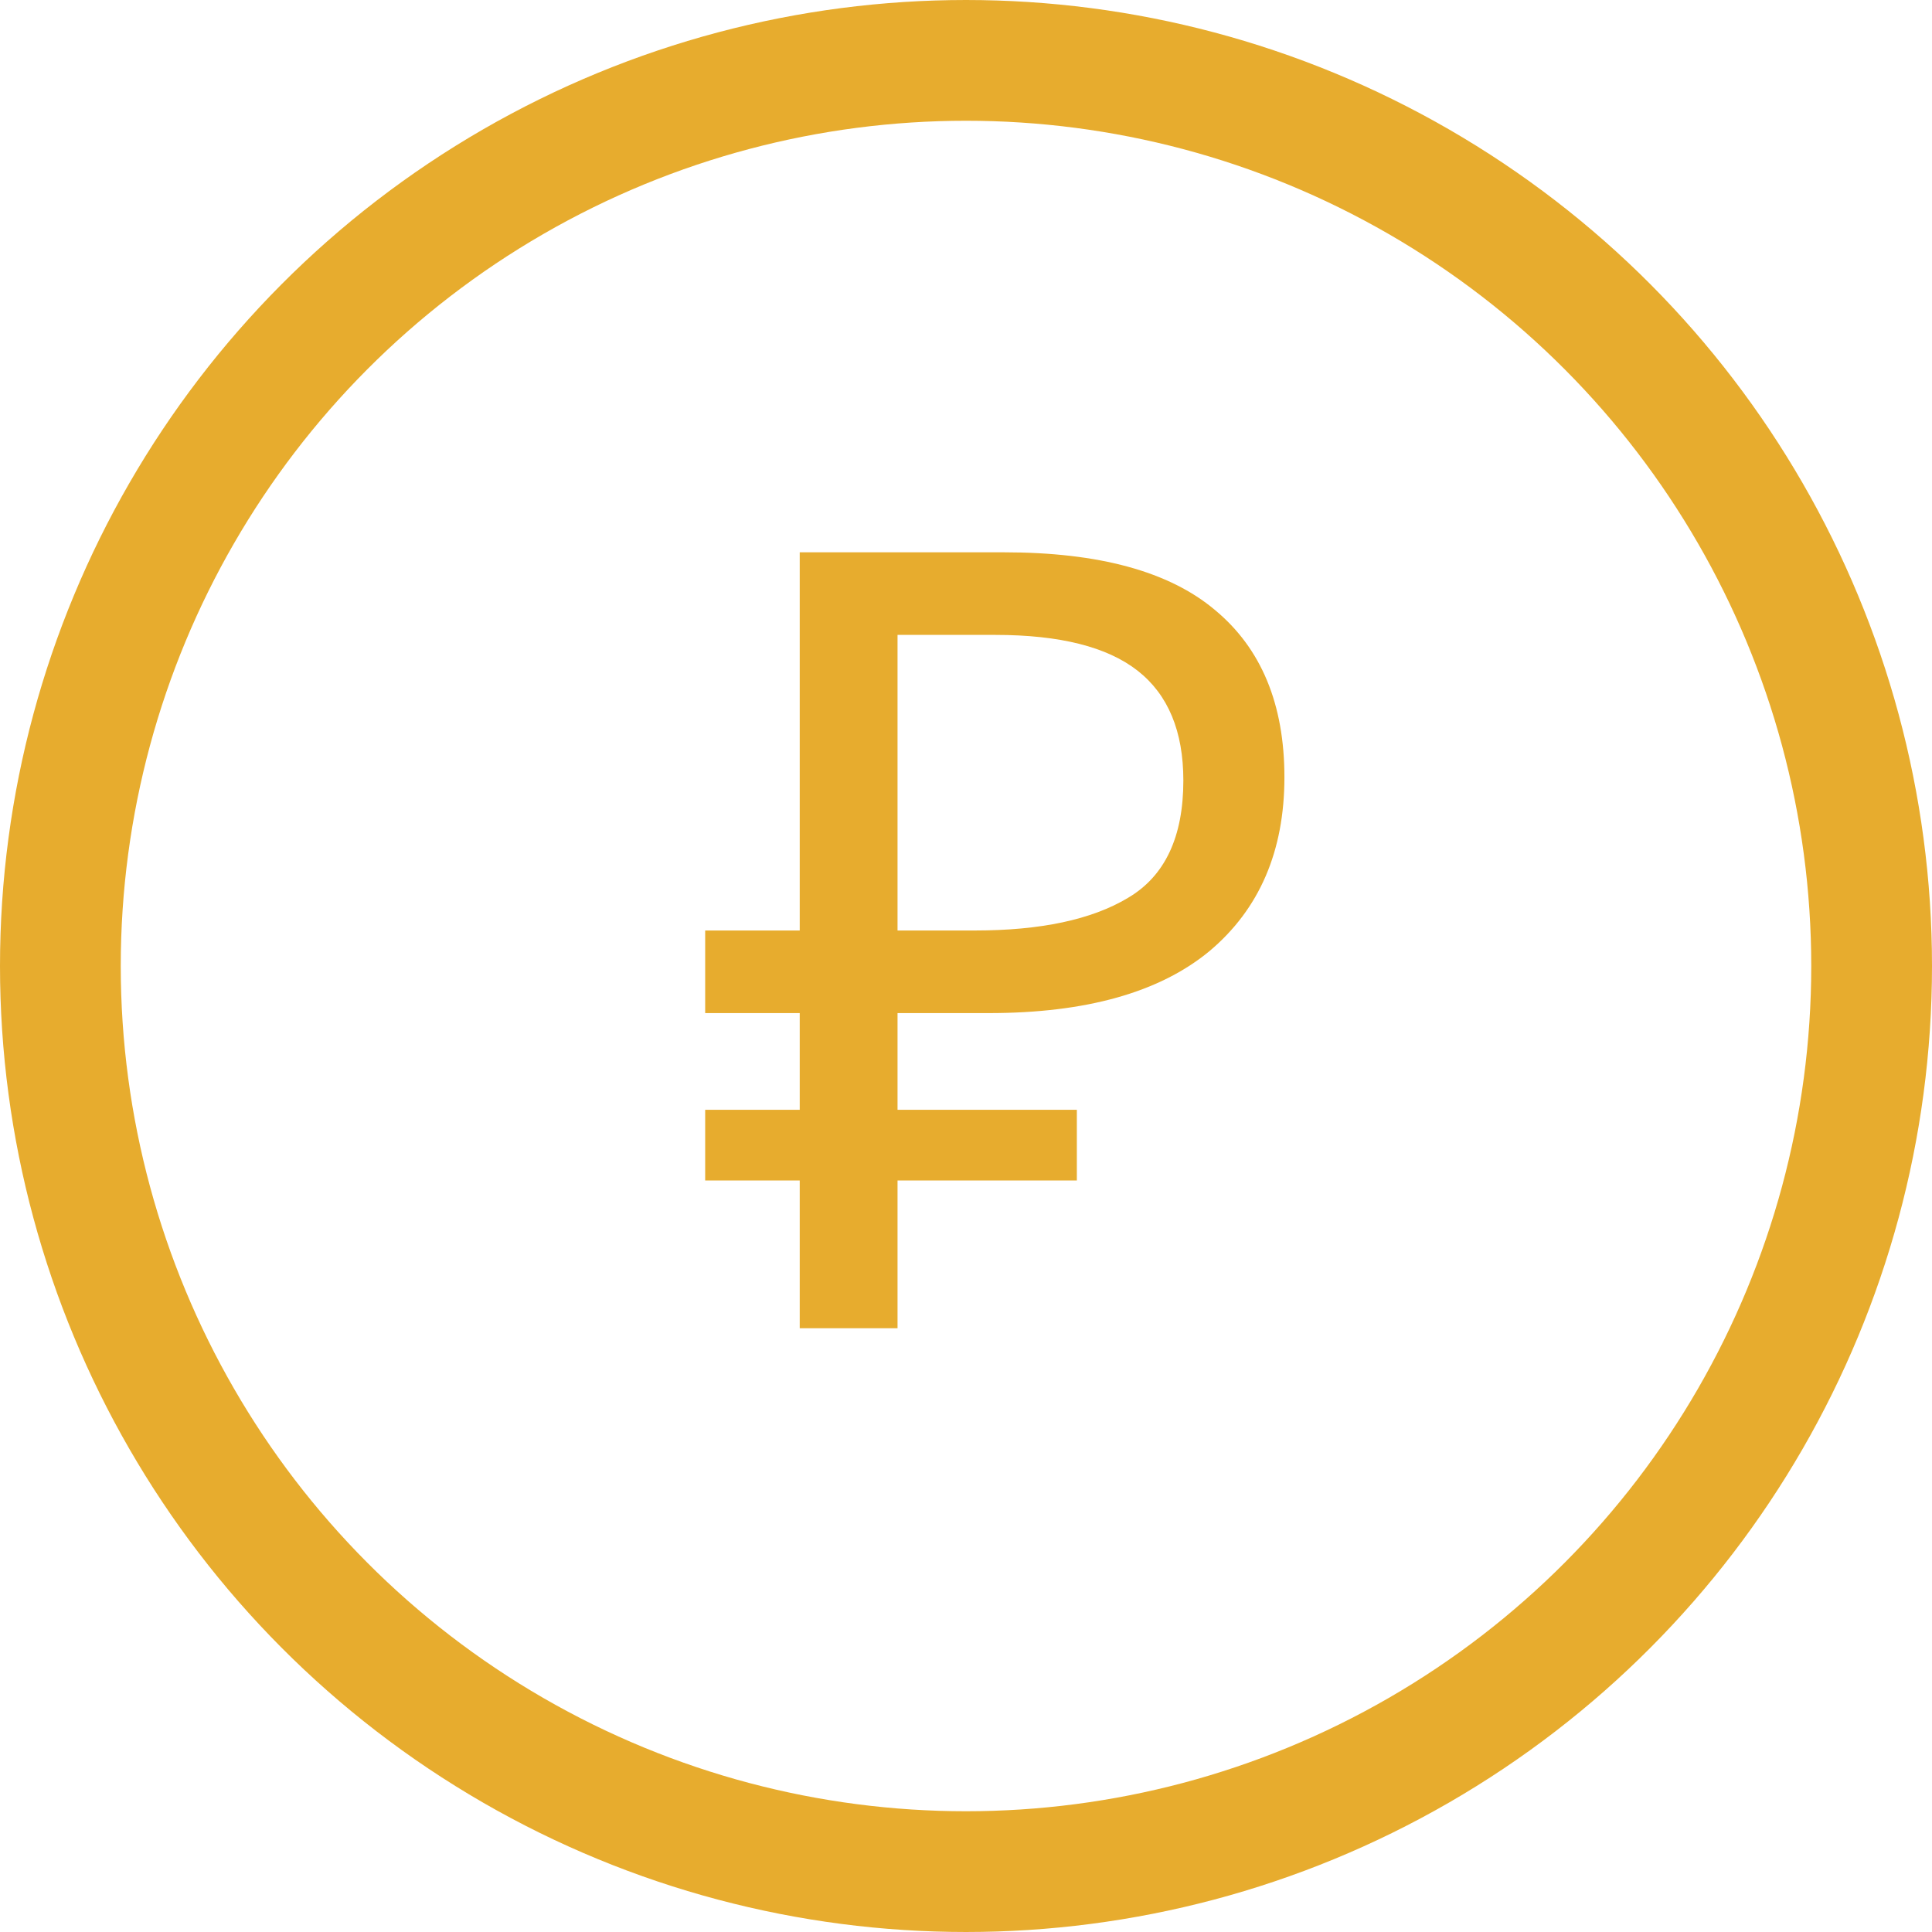 <svg width="64" height="64" viewBox="0 0 64 64" fill="none" xmlns="http://www.w3.org/2000/svg">
<circle cx="32" cy="32" r="30" stroke="#E7AC2E" stroke-width="4"/>
<path d="M26.492 44V39.104H23.36V36.764H26.492V33.56H23.36V30.824H26.492V18.296H33.26C36.404 18.296 38.732 18.932 40.244 20.204C41.78 21.476 42.548 23.324 42.548 25.748C42.548 28.196 41.72 30.116 40.064 31.508C38.408 32.876 35.972 33.56 32.756 33.56H29.732V36.764H35.672V39.104H29.732V44H26.492ZM32.288 30.824C34.472 30.824 36.164 30.464 37.364 29.744C38.588 29.024 39.2 27.728 39.2 25.856C39.2 24.224 38.696 23.012 37.688 22.22C36.68 21.428 35.108 21.032 32.972 21.032H29.732V30.824H32.288Z" fill="#E7AC2E"/>
</svg>
